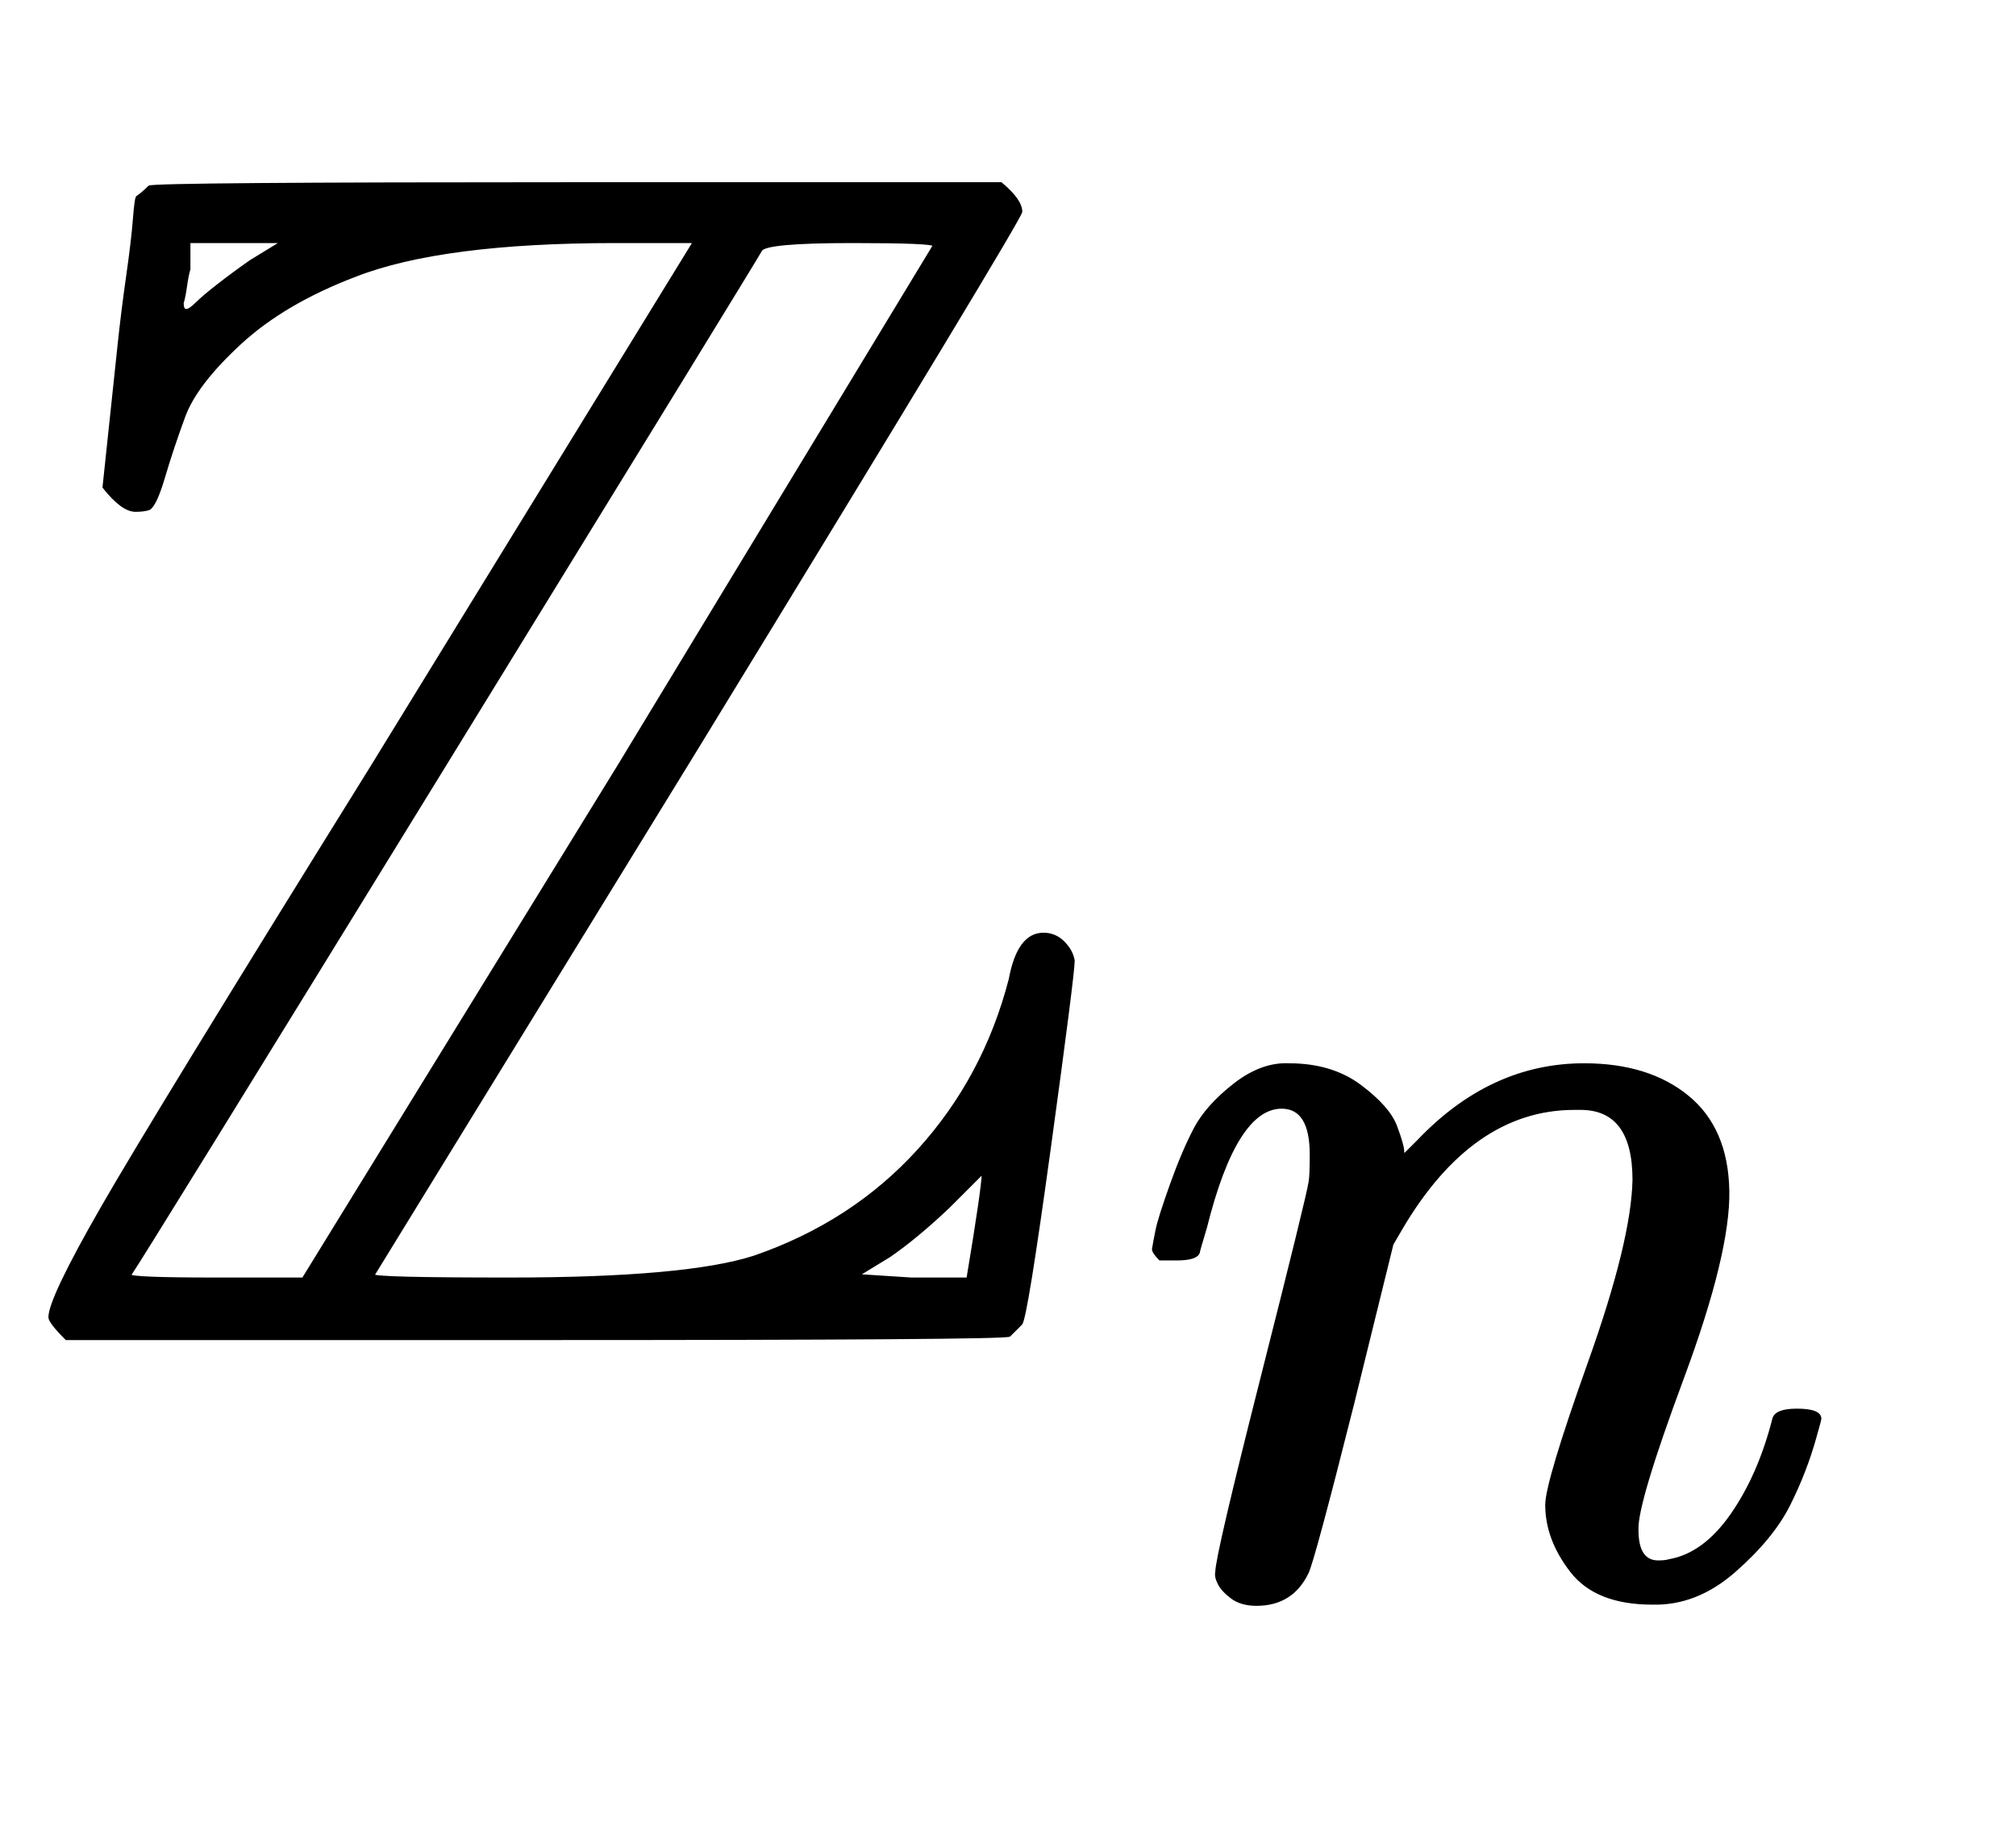 <svg xmlns:xlink="http://www.w3.org/1999/xlink" width="2.769ex" height="2.509ex" style="vertical-align:-.671ex" viewBox="0 -791.3 1192.1 1080.4" xmlns="http://www.w3.org/2000/svg" aria-labelledby="MathJax-SVG-1-Title"><defs aria-hidden="true"><path stroke-width="1" id="a" d="M39-1Q29 9 29 12q0 11 31 65t159 260l191 311h-46q-103 0-154-20-42-16-68-40t-33-43-12-36-9-19q-3-1-8-1-8 0-19 14l9 85q2 19 5 40t4 34 2 13q3 2 7 6 2 2 253 2h251q12-10 12-17 0-4-192-318L221 37q0-2 80-2 105 0 145 13 58 20 97 63t54 101q5 27 20 27 7 0 12-5t6-11q0-8-14-110T604 8l-7-7q-2-2-280-2H39zm109 638l18 11h-54v-16q-1-3-2-10t-2-10q0-4 2-4t6 4 13 11 19 14zm404 9q0 2-48 2-52 0-54-5-2-4-184-300T77 37q0-2 51-2h51l187 304 186 307zm20-611q9 54 9 62l-20-20q-19-18-35-29l-18-11 31-2h33z"/><path stroke-width="1" id="b" d="M21 287q1 6 3 16t12 38 20 47 33 37 46 17q36 0 60-18t30-34 6-21q0-2 1-2l11 11q61 64 139 64 54 0 87-27t34-79-38-157-38-127q0-26 17-26 6 0 9 1 29 5 52 38t35 80q2 8 20 8 20 0 20-8 0-1-4-15-8-29-22-57t-46-56-69-27q-47 0-68 27t-21 56q0 19 36 120t37 152q0 59-44 59h-5q-86 0-145-101l-7-12-33-134Q156 26 151 16q-13-27-43-27-13 0-21 6T76 7t-2 10q0 13 38 163t40 163q1 5 1 23 0 39-24 39-38 0-63-100-6-20-6-21-2-6-19-6H27q-6 6-6 9z"/></defs><g stroke="currentColor" fill="currentColor" stroke-width="0" transform="matrix(1 0 0 -1 0 0)" aria-hidden="true"><use xlink:href="#a"/><use transform="scale(0.707)" xlink:href="#b" x="943" y="-213"/></g></svg>